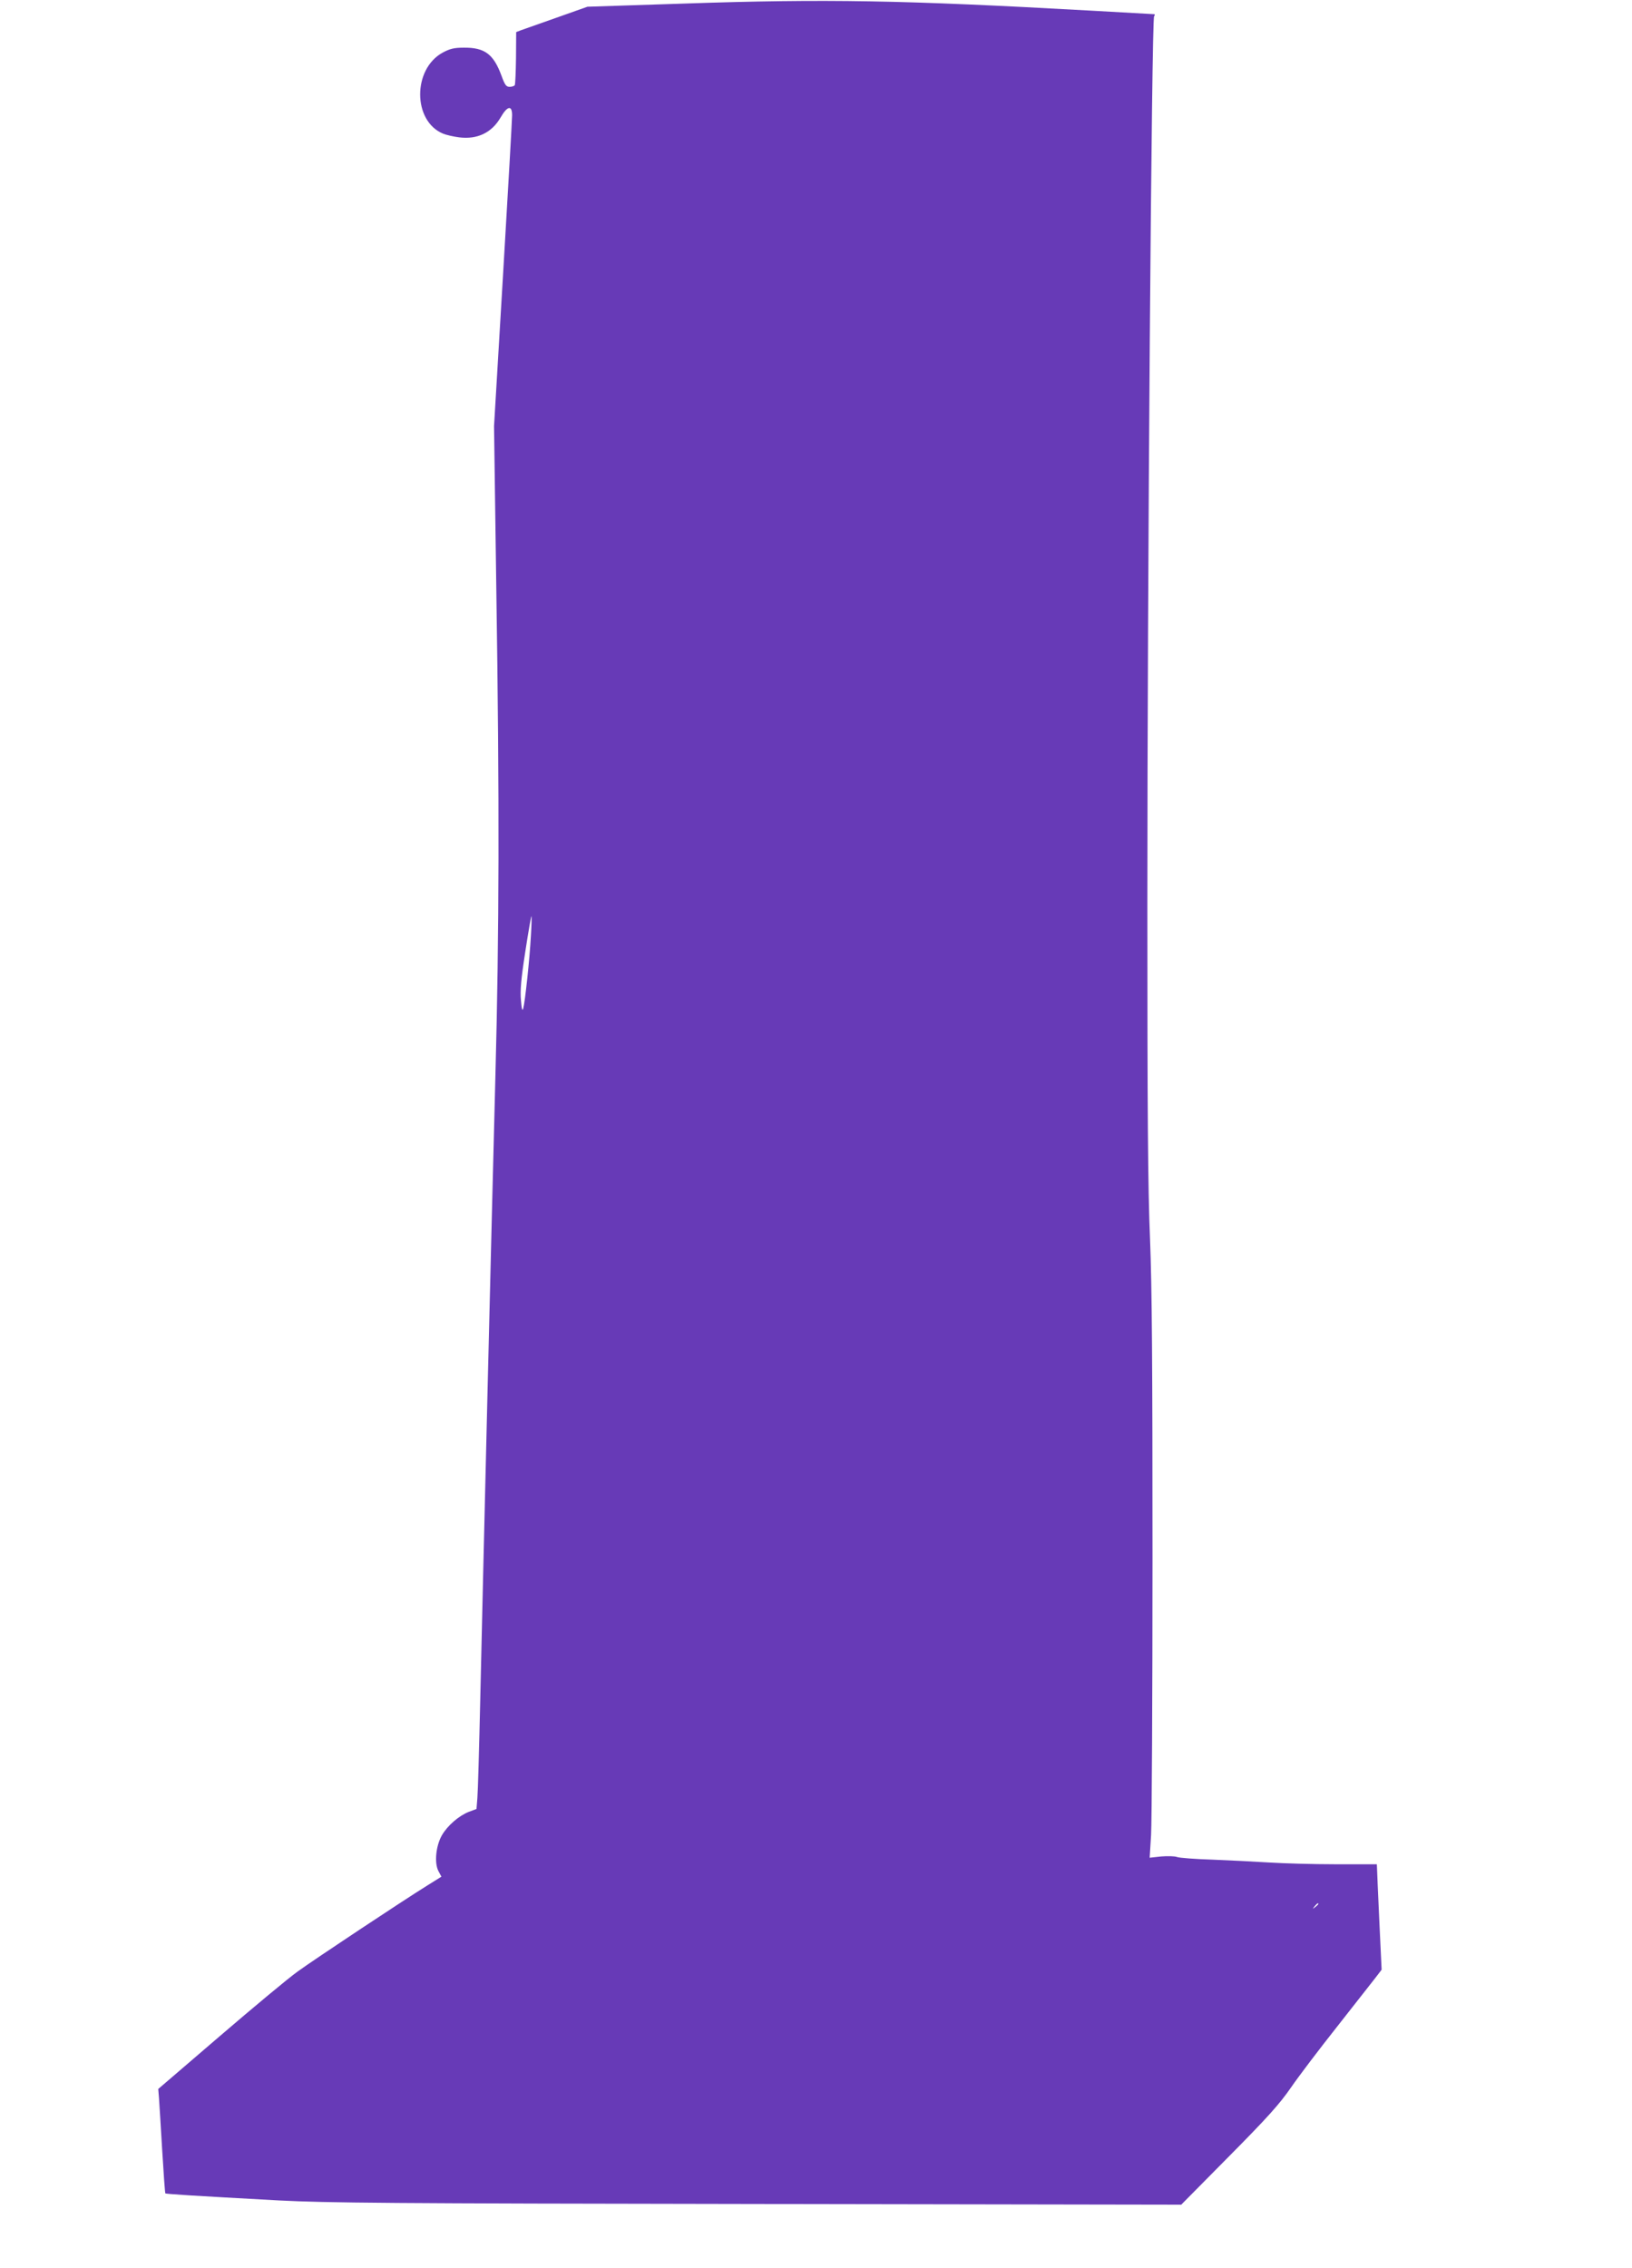 <?xml version="1.0" standalone="no"?>
<!DOCTYPE svg PUBLIC "-//W3C//DTD SVG 20010904//EN"
 "http://www.w3.org/TR/2001/REC-SVG-20010904/DTD/svg10.dtd">
<svg version="1.0" xmlns="http://www.w3.org/2000/svg"
 width="921pt" height="1280pt" viewBox="0 0 921 1280"
 preserveAspectRatio="xMidYMid meet">
<g transform="translate(0,1280) scale(0.1,-0.1)"
fill="#673ab7" stroke="none">
<path d="M3865 12780 l-550 -18 -175 -62 c-96 -34 -187 -66 -201 -71 l-26 -10
-1 -145 c-1 -80 -4 -149 -7 -155 -4 -5 -17 -9 -29 -9 -19 0 -27 10 -46 63 -45
122 -95 159 -212 158 -56 0 -79 -6 -120 -28 -170 -93 -169 -386 2 -457 19 -8
60 -17 91 -21 103 -13 184 26 234 112 38 66 65 71 65 13 0 -22 -23 -426 -51
-898 l-51 -857 13 -930 c18 -1179 16 -1936 -5 -2725 -21 -797 -72 -2908 -86
-3540 -6 -267 -13 -513 -16 -546 l-5 -62 -43 -16 c-56 -22 -120 -77 -152 -132
-34 -59 -44 -156 -20 -202 l17 -32 -77 -48 c-143 -89 -639 -418 -734 -487 -52
-37 -250 -202 -441 -366 l-346 -297 4 -49 c2 -26 10 -158 18 -292 8 -134 16
-245 18 -248 4 -4 147 -13 642 -40 270 -14 617 -17 2700 -20 l2391 -4 270 273
c218 220 285 295 350 389 44 64 161 218 260 343 98 125 195 249 215 274 l36
47 -13 275 c-7 151 -13 285 -13 298 l-1 22 -232 0 c-128 0 -297 5 -375 10 -78
5 -222 12 -319 16 -98 3 -189 10 -202 15 -13 5 -53 6 -89 3 l-65 -7 8 129 c4
71 8 775 8 1564 0 1091 -3 1523 -14 1800 -12 279 -15 721 -15 1880 0 1852 24
5000 38 5018 5 6 5 12 0 12 -5 0 -166 9 -358 20 -1055 59 -1495 67 -2290 40z
m-869 -5262 c-7 -131 -33 -372 -43 -408 -5 -18 -9 -6 -13 45 -5 53 0 118 24
272 17 112 33 203 35 203 2 0 1 -51 -3 -112z m4444 -5462 c0 -2 -8 -10 -17
-17 -16 -13 -17 -12 -4 4 13 16 21 21 21 13z"/>
</g>
</svg>
